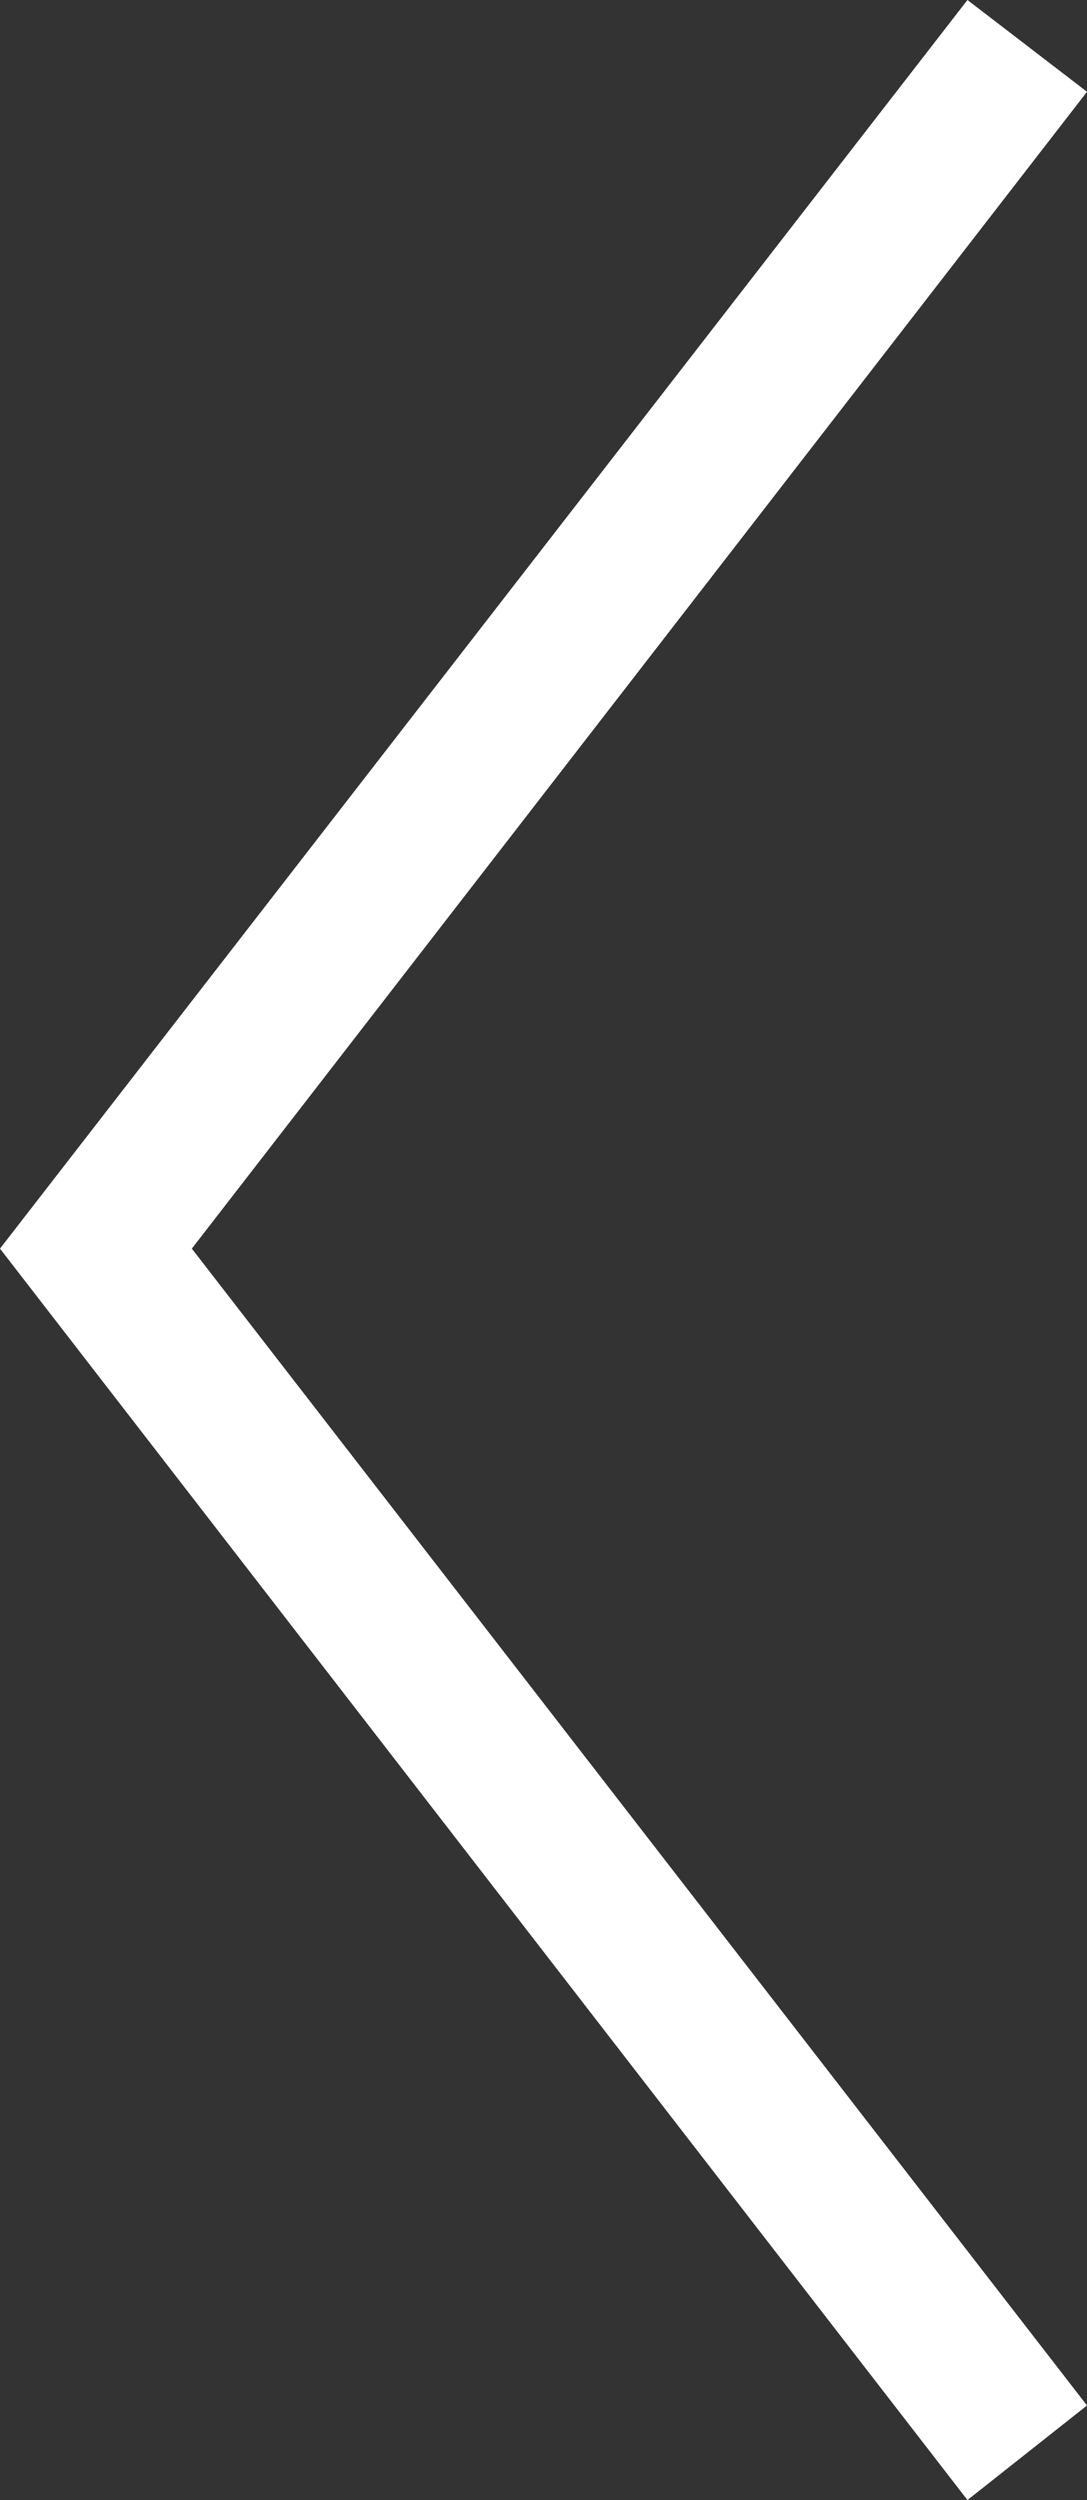 <?xml version="1.0" encoding="UTF-8"?>
<svg id="_レイヤー_2" xmlns="http://www.w3.org/2000/svg" version="1.1" viewBox="0 0 39.1 89.9">
  <rect x="0" y="0" width="39.1" height="89.9" fill="#333333" stroke="none"/>
  <!-- Generator: Adobe Illustrator 29.1.0, SVG Export Plug-In . SVG Version: 2.1.0 Build 142)  -->
  <defs>
    <style>
      .st0 {
        fill: #fff;
      }
    </style>
  </defs>
  <polygon class="st0" points="308.1 192.8 259.7 144.4 308.1 96 308.6 96.5 260.8 144.4 308.6 192.2 308.1 192.8"/>
  <polygon class="st0" points="39.1 3.3 34.8 0 0 44.9 0 44.9 0 44.9 34.8 89.9 39.1 86.5 6.9 44.9 39.1 3.3"/>
</svg>